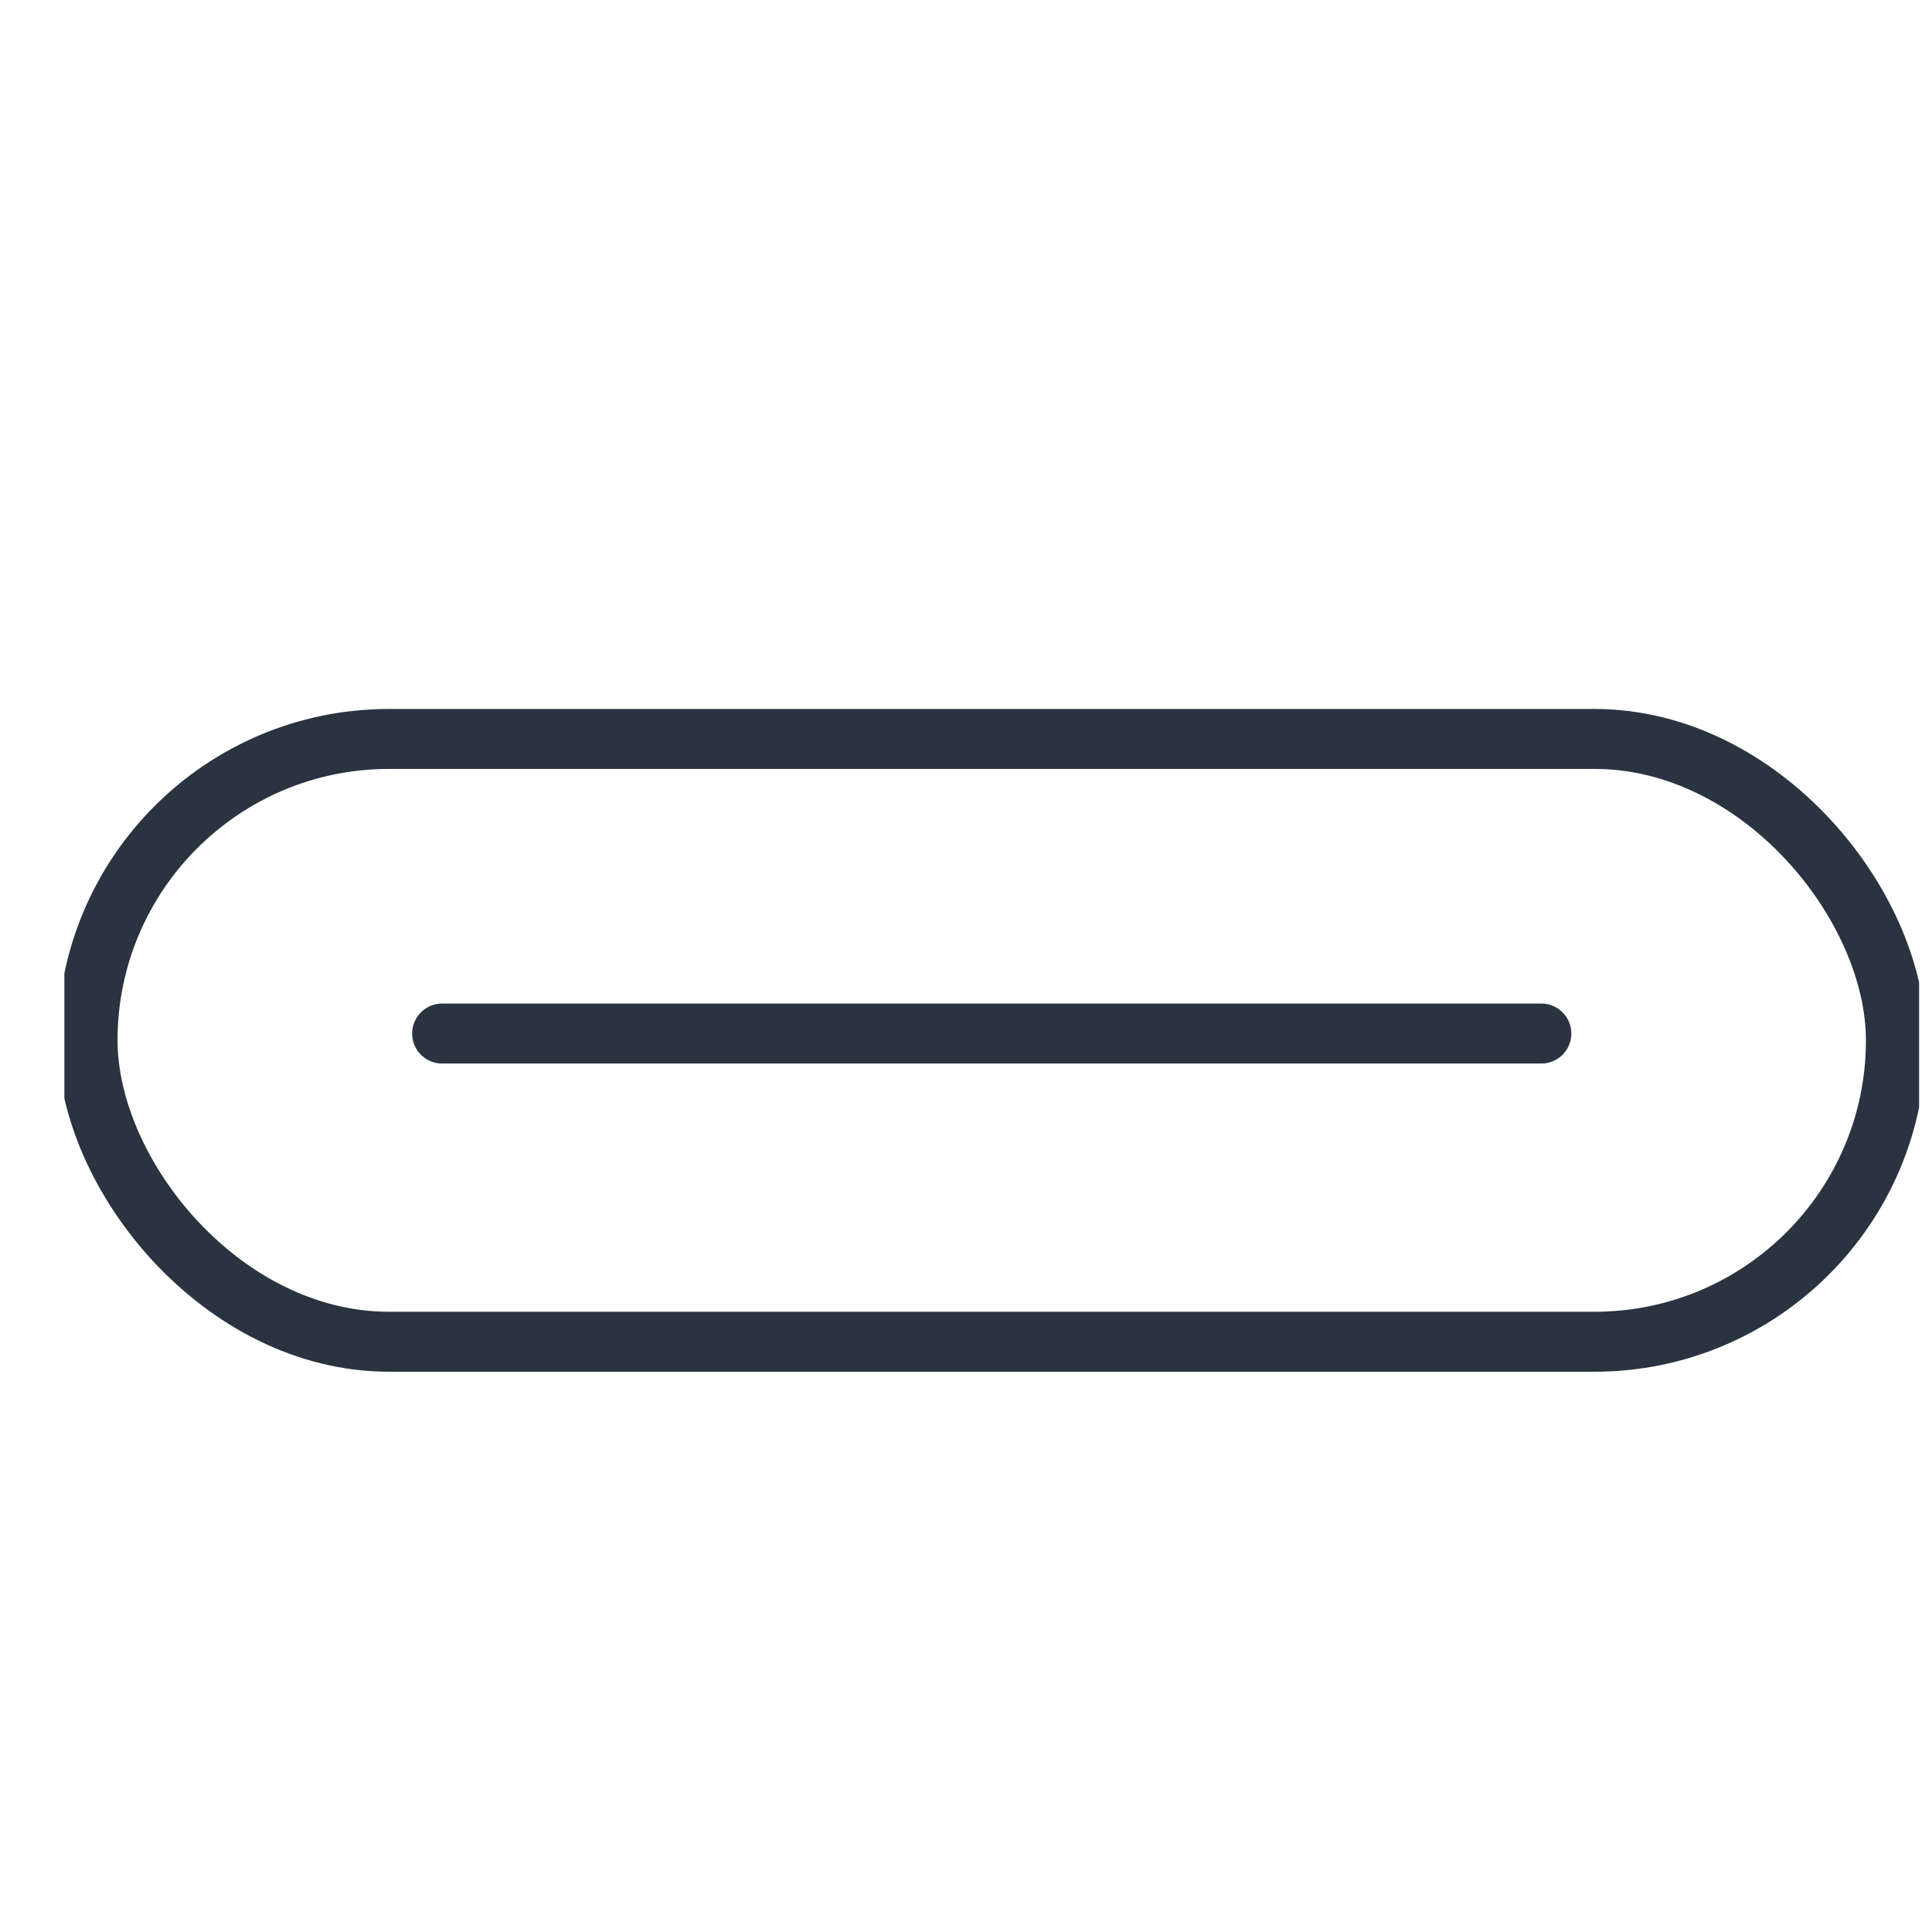 <svg xmlns="http://www.w3.org/2000/svg" fill="none" viewBox="0 0 25 25" height="25" width="25">
<g clip-path="url(#clip0_2306_472)">
<rect stroke-linejoin="round" stroke-linecap="round" stroke-width="0.776" stroke="#2A3440" rx="3.9" height="7.8" width="23.4" y="9.562" x="1.133"></rect>
<line stroke-linejoin="round" stroke-linecap="round" stroke-width="0.776" stroke="#2A3440" y2="13.374" x2="19.945" y1="13.374" x1="5.721"></line>
</g>
<defs>
<clipPath id="clip0_2306_472">
<rect transform="translate(0.833 0.562)" fill="white" height="24" width="24"></rect>
</clipPath>
</defs>
</svg>
